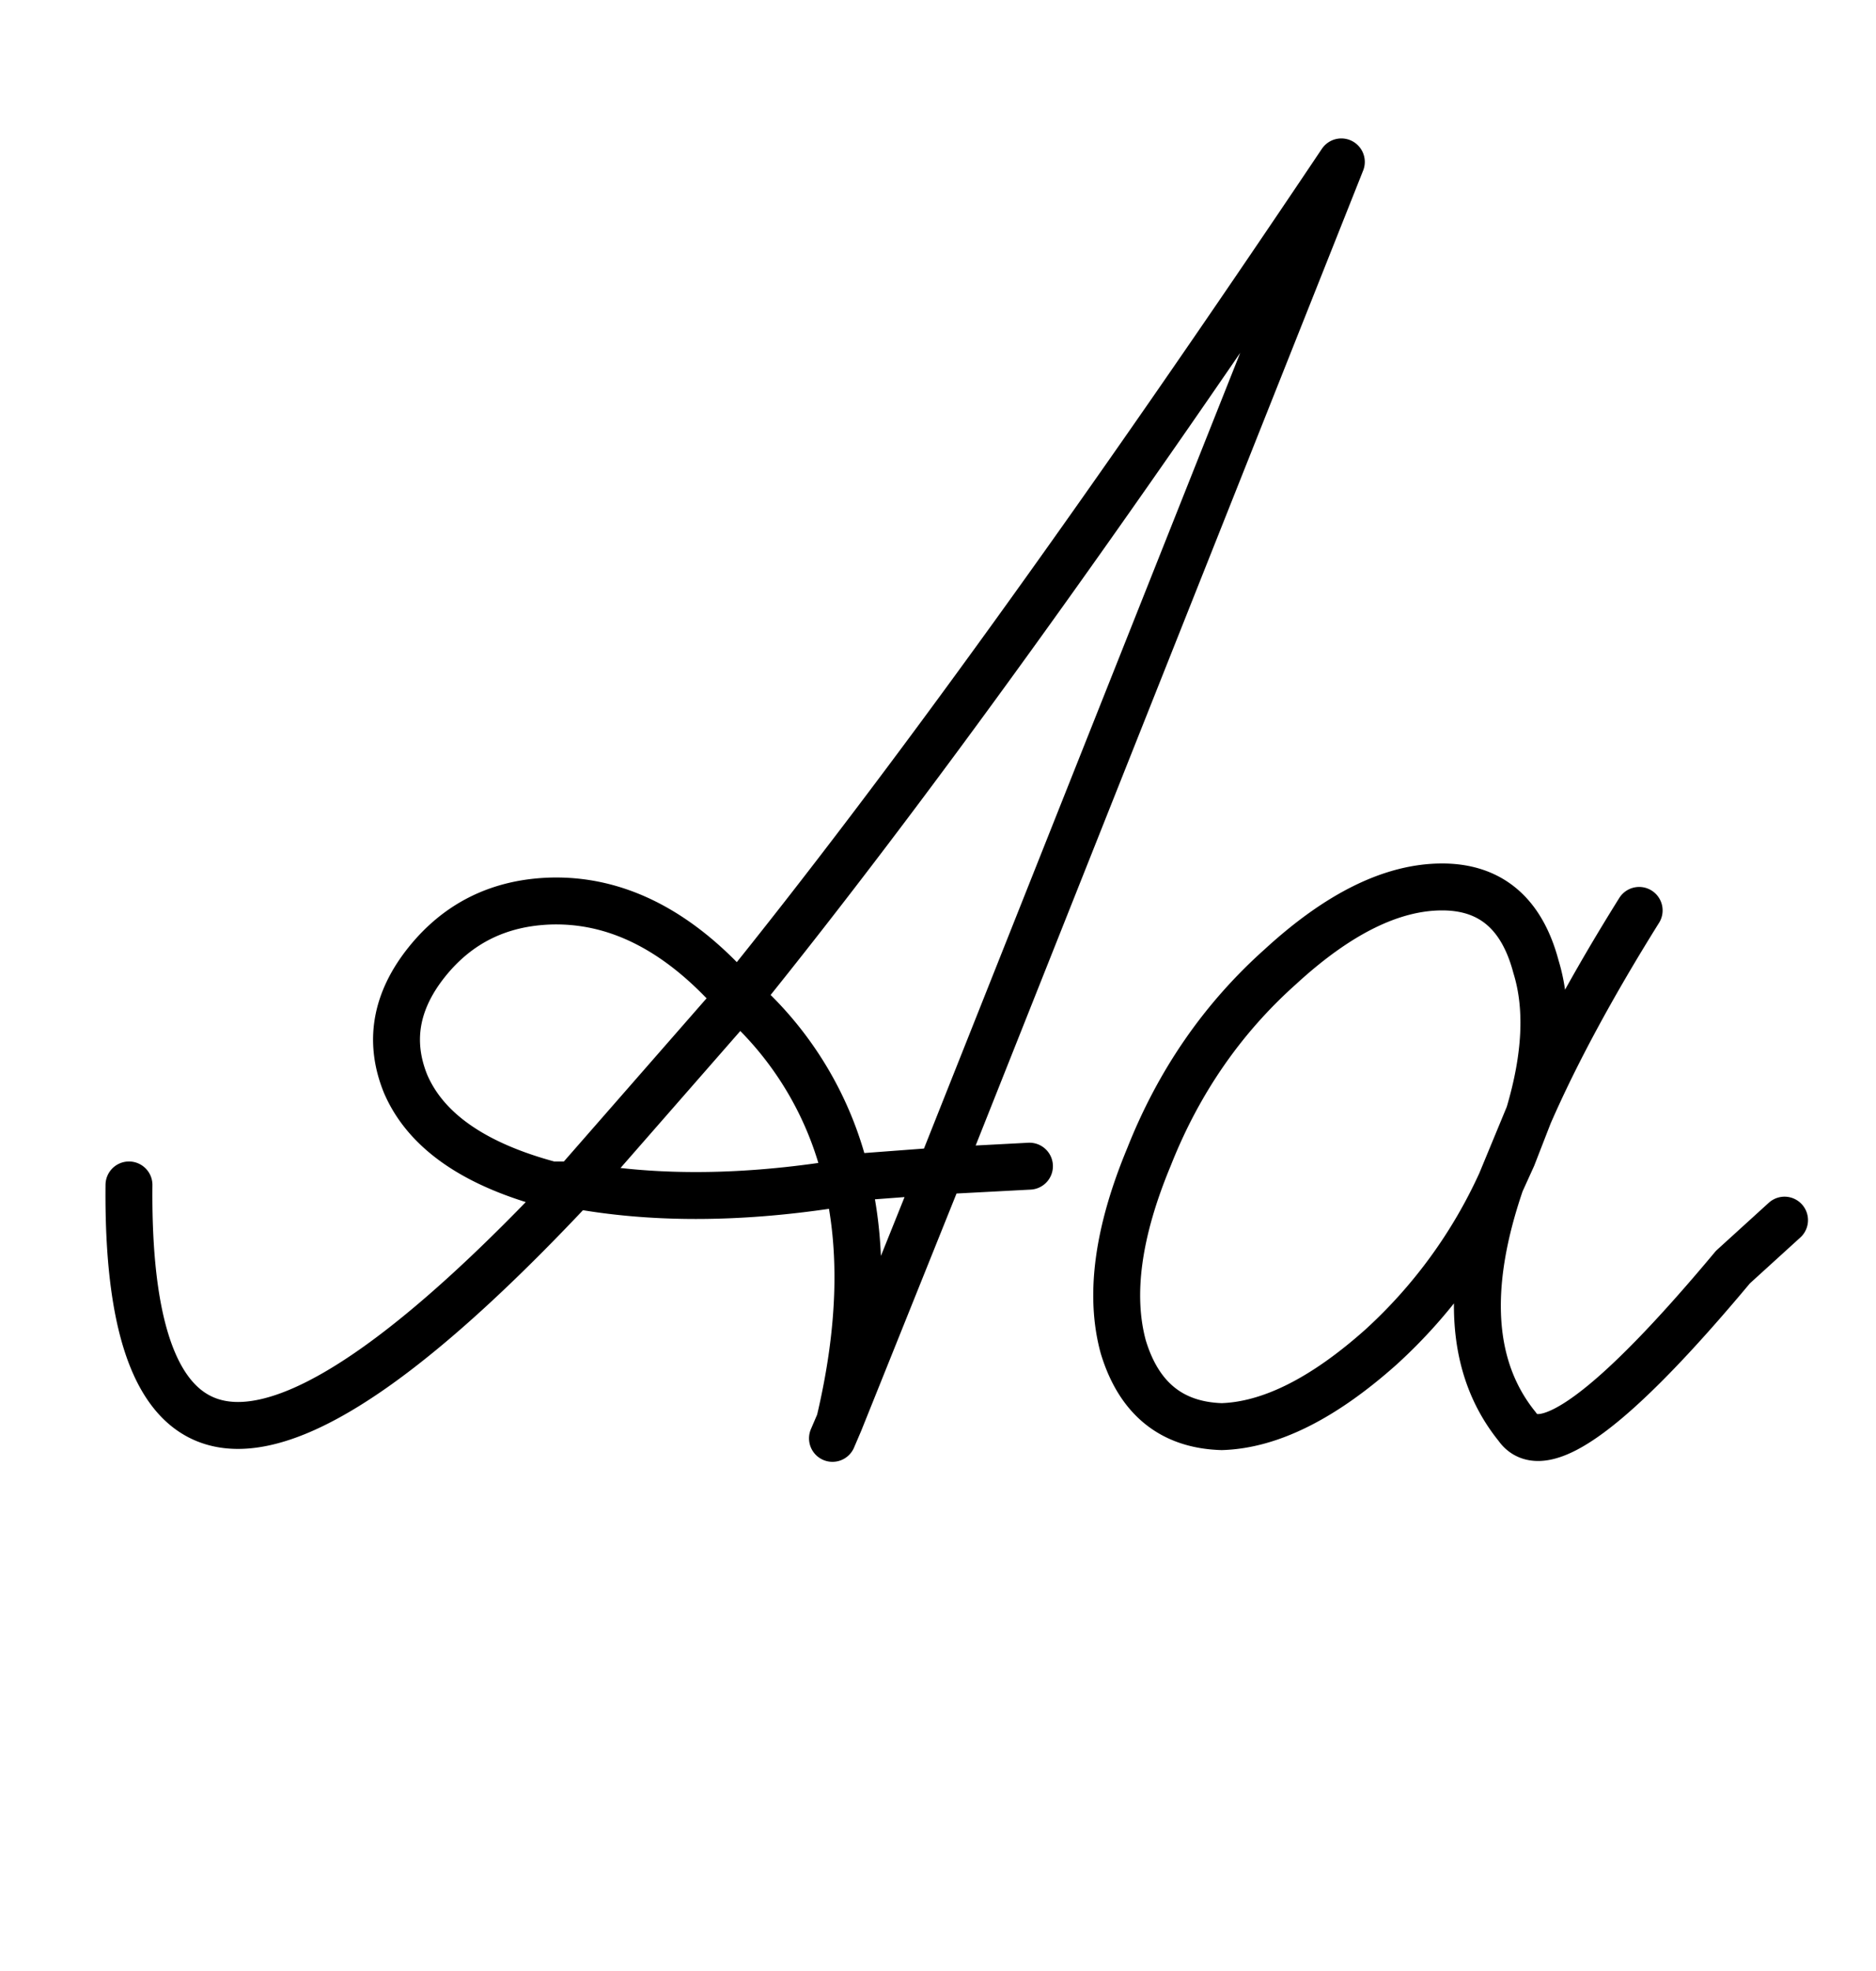 <svg xmlns="http://www.w3.org/2000/svg" width="40" height="42" overflow="visible"><path fill="none" stroke="#000" stroke-linecap="round" stroke-linejoin="round" d="M32.6 23.75c.367-1.233.417-2.283.15-3.15-.3-1.133-.967-1.7-2-1.7-1.067 0-2.217.567-3.45 1.7-1.233 1.1-2.167 2.45-2.8 4.05-.667 1.6-.85 2.95-.55 4.05.333 1.1 1.033 1.667 2.1 1.7 1.033-.033 2.167-.6 3.4-1.7A10.78 10.78 0 0 0 32 25.2l.25-.55.35-.9ZM32 25.2c-.767 2.233-.65 3.967.35 5.2.533.767 2.067-.367 4.6-3.4l1.1-1m-5.45-2.25L32 25.2m.6-1.45c.567-1.3 1.35-2.75 2.35-4.35m-23.2-.2c-1.1.033-1.983.467-2.65 1.3-.667.833-.817 1.7-.45 2.6.433 1 1.467 1.717 3.1 2.15h.5l3.5-4a7.285 7.285 0 0 1 2.3 3.85l-.35.15m0 0c-2 .3-3.817.3-5.45 0-6.4 6.833-9.567 6.833-9.5 0M15.4 20.9c-1.133-1.167-2.35-1.733-3.65-1.7m4 2.05c3.533-4.367 7.817-10.3 12.85-17.8l-8.55 21.5-2.15 5.35m2.15-5.35 1.9-.1m-3.9.25 2-.15-2.15 5.35c.467-1.967.517-3.7.15-5.2Zm-.3 5.55.15-.35"/></svg>